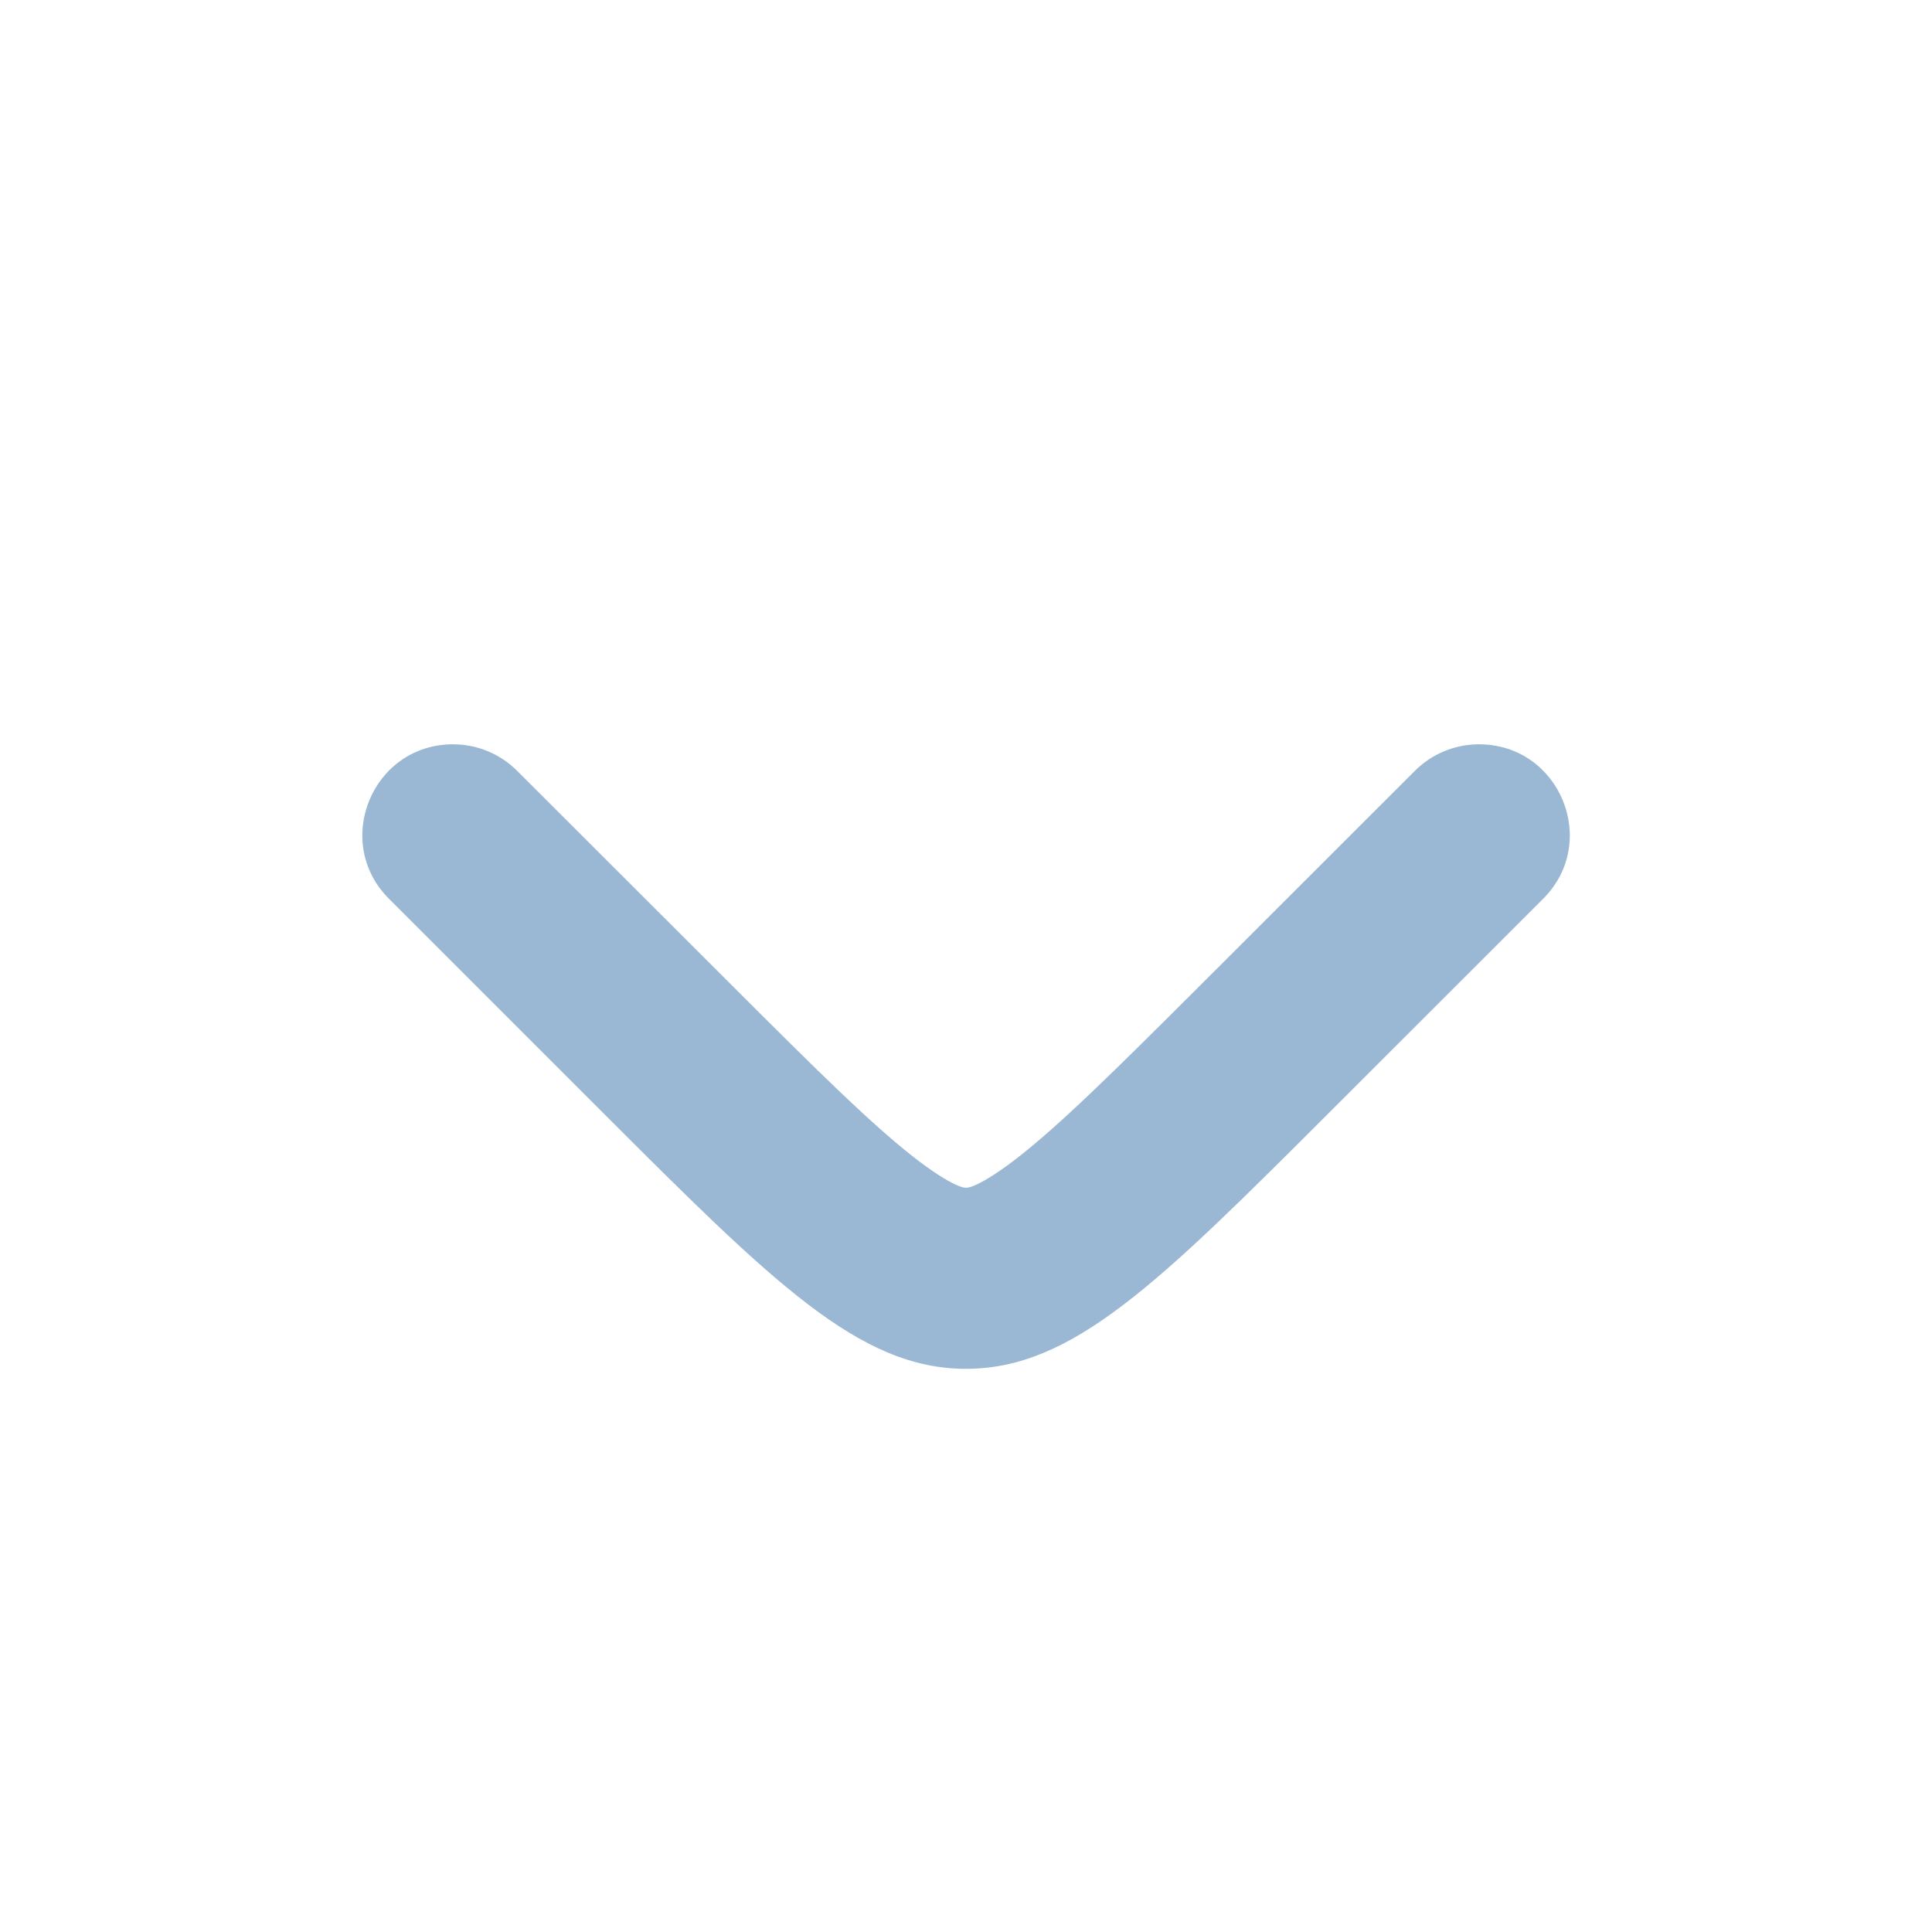 <?xml version="1.0" encoding="UTF-8"?> <svg xmlns="http://www.w3.org/2000/svg" width="16" height="16" viewBox="0 0 16 16" fill="none"><g clip-path="url(#clip0_57_1240)"><path d="M12.248 6.164C12.917 6.164 13.252 6.972 12.779 7.444L11.019 9.203C9.596 10.625 8.884 11.336 8 11.336C7.116 11.336 6.404 10.625 4.981 9.203L3.222 7.444C2.749 6.972 3.084 6.164 3.752 6.164C3.951 6.164 4.142 6.243 4.283 6.384L6.043 8.142C6.784 8.883 7.236 9.33 7.603 9.611C7.773 9.74 7.876 9.795 7.933 9.819C7.976 9.837 7.991 9.836 7.999 9.836L8 9.836L8.001 9.836C8.009 9.836 8.024 9.837 8.067 9.819C8.124 9.795 8.227 9.74 8.397 9.611C8.764 9.33 9.216 8.883 9.958 8.142L11.717 6.384C11.858 6.243 12.049 6.164 12.248 6.164Z" fill="#9AB7D4"></path></g><defs><clipPath id="clip0_57_1240"><rect width="16" height="16" fill="white" transform="translate(16) rotate(90)"></rect></clipPath></defs></svg> 
